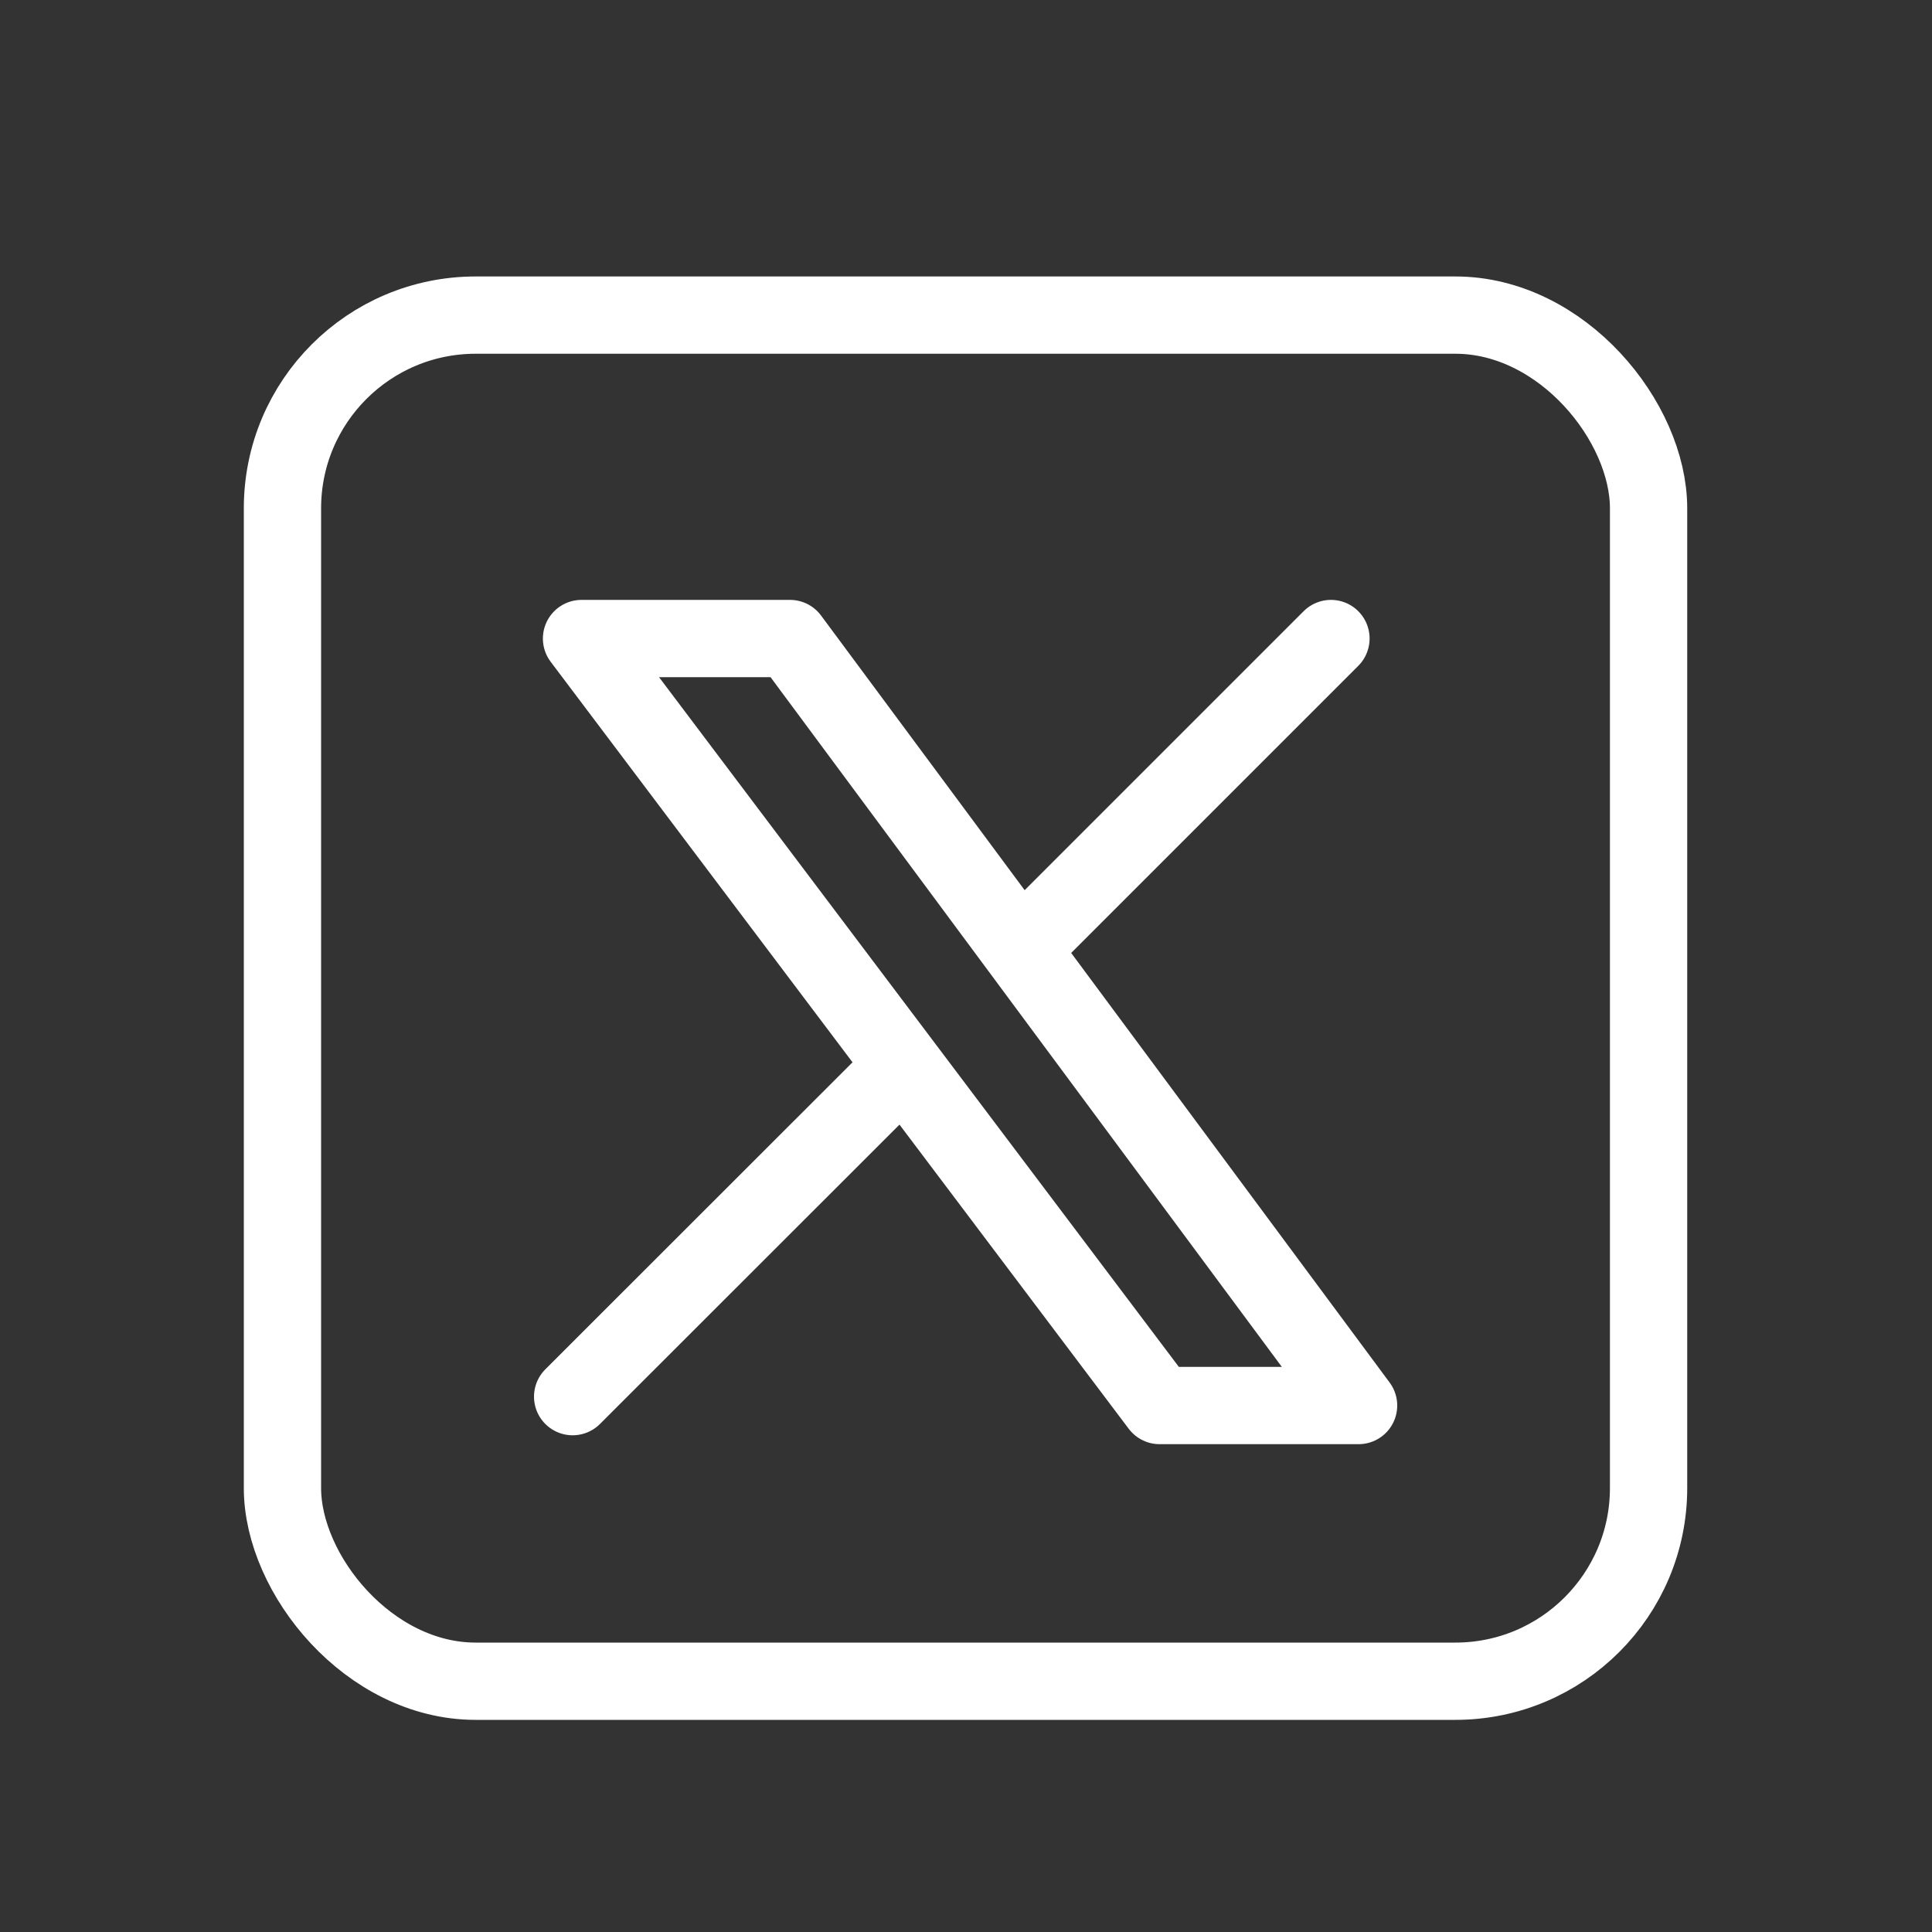 
<svg id="Final_Icons" data-name="Final Icons" xmlns="http://www.w3.org/2000/svg" viewBox="0 0 100 100">
  <rect x="0" y="0" width="100" height="100" fill="#333333" stroke="none"/>
  <defs>
    <style>
      .cls-1 {
        fill: none;
        stroke: #fff;
        stroke-linecap: round;
        stroke-linejoin: round;
        stroke-width: 4px;
      }
    </style>
  </defs>
  <rect class="cls-1" x="14.62" y="16.31" width="70.71" height="70.71" rx="10" ry="10"/>
  <g>
    <line class="cls-1" x1="68.89" y1="33.05" x2="53.08" y2="48.86"/>
    <line class="cls-1" x1="46.1" y1="55.84" x2="29.64" y2="72.29"/>
    <polygon class="cls-1" points="30.1 33.05 40.89 33.05 70.32 72.75 60.02 72.75 30.1 33.05"/>
  </g>
</svg>